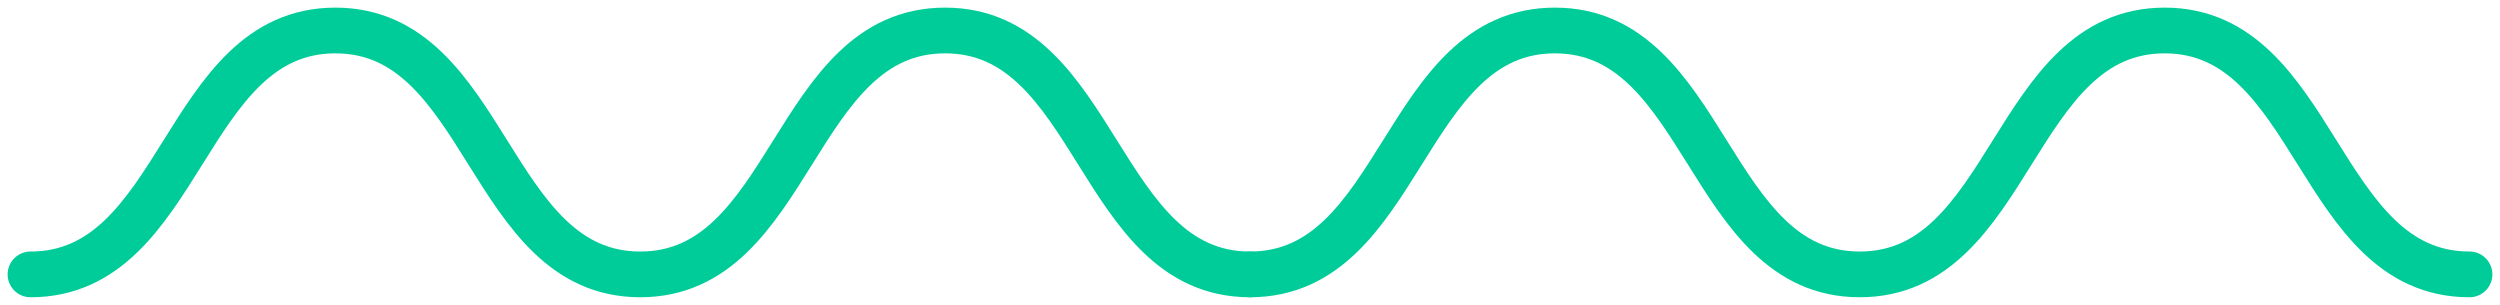 <?xml version="1.0" encoding="UTF-8"?> <svg xmlns="http://www.w3.org/2000/svg" width="82" height="10" viewBox="0 0 82 10" fill="none"> <path d="M1 9C6 9 6 1 11 1C16 1 16 9 21 9C26 9 26 1 31 1C36 1 36 9 41 9" stroke="#00CC99" stroke-width="1.5" stroke-linecap="round" stroke-linejoin="round"></path> <path d="M41 9C46 9 46 1 51 1C56 1 56 9 61 9C66 9 66 1 71 1C76 1 76 9 81 9" stroke="#00CC99" stroke-width="1.5" stroke-linecap="round" stroke-linejoin="round"></path> </svg> 
